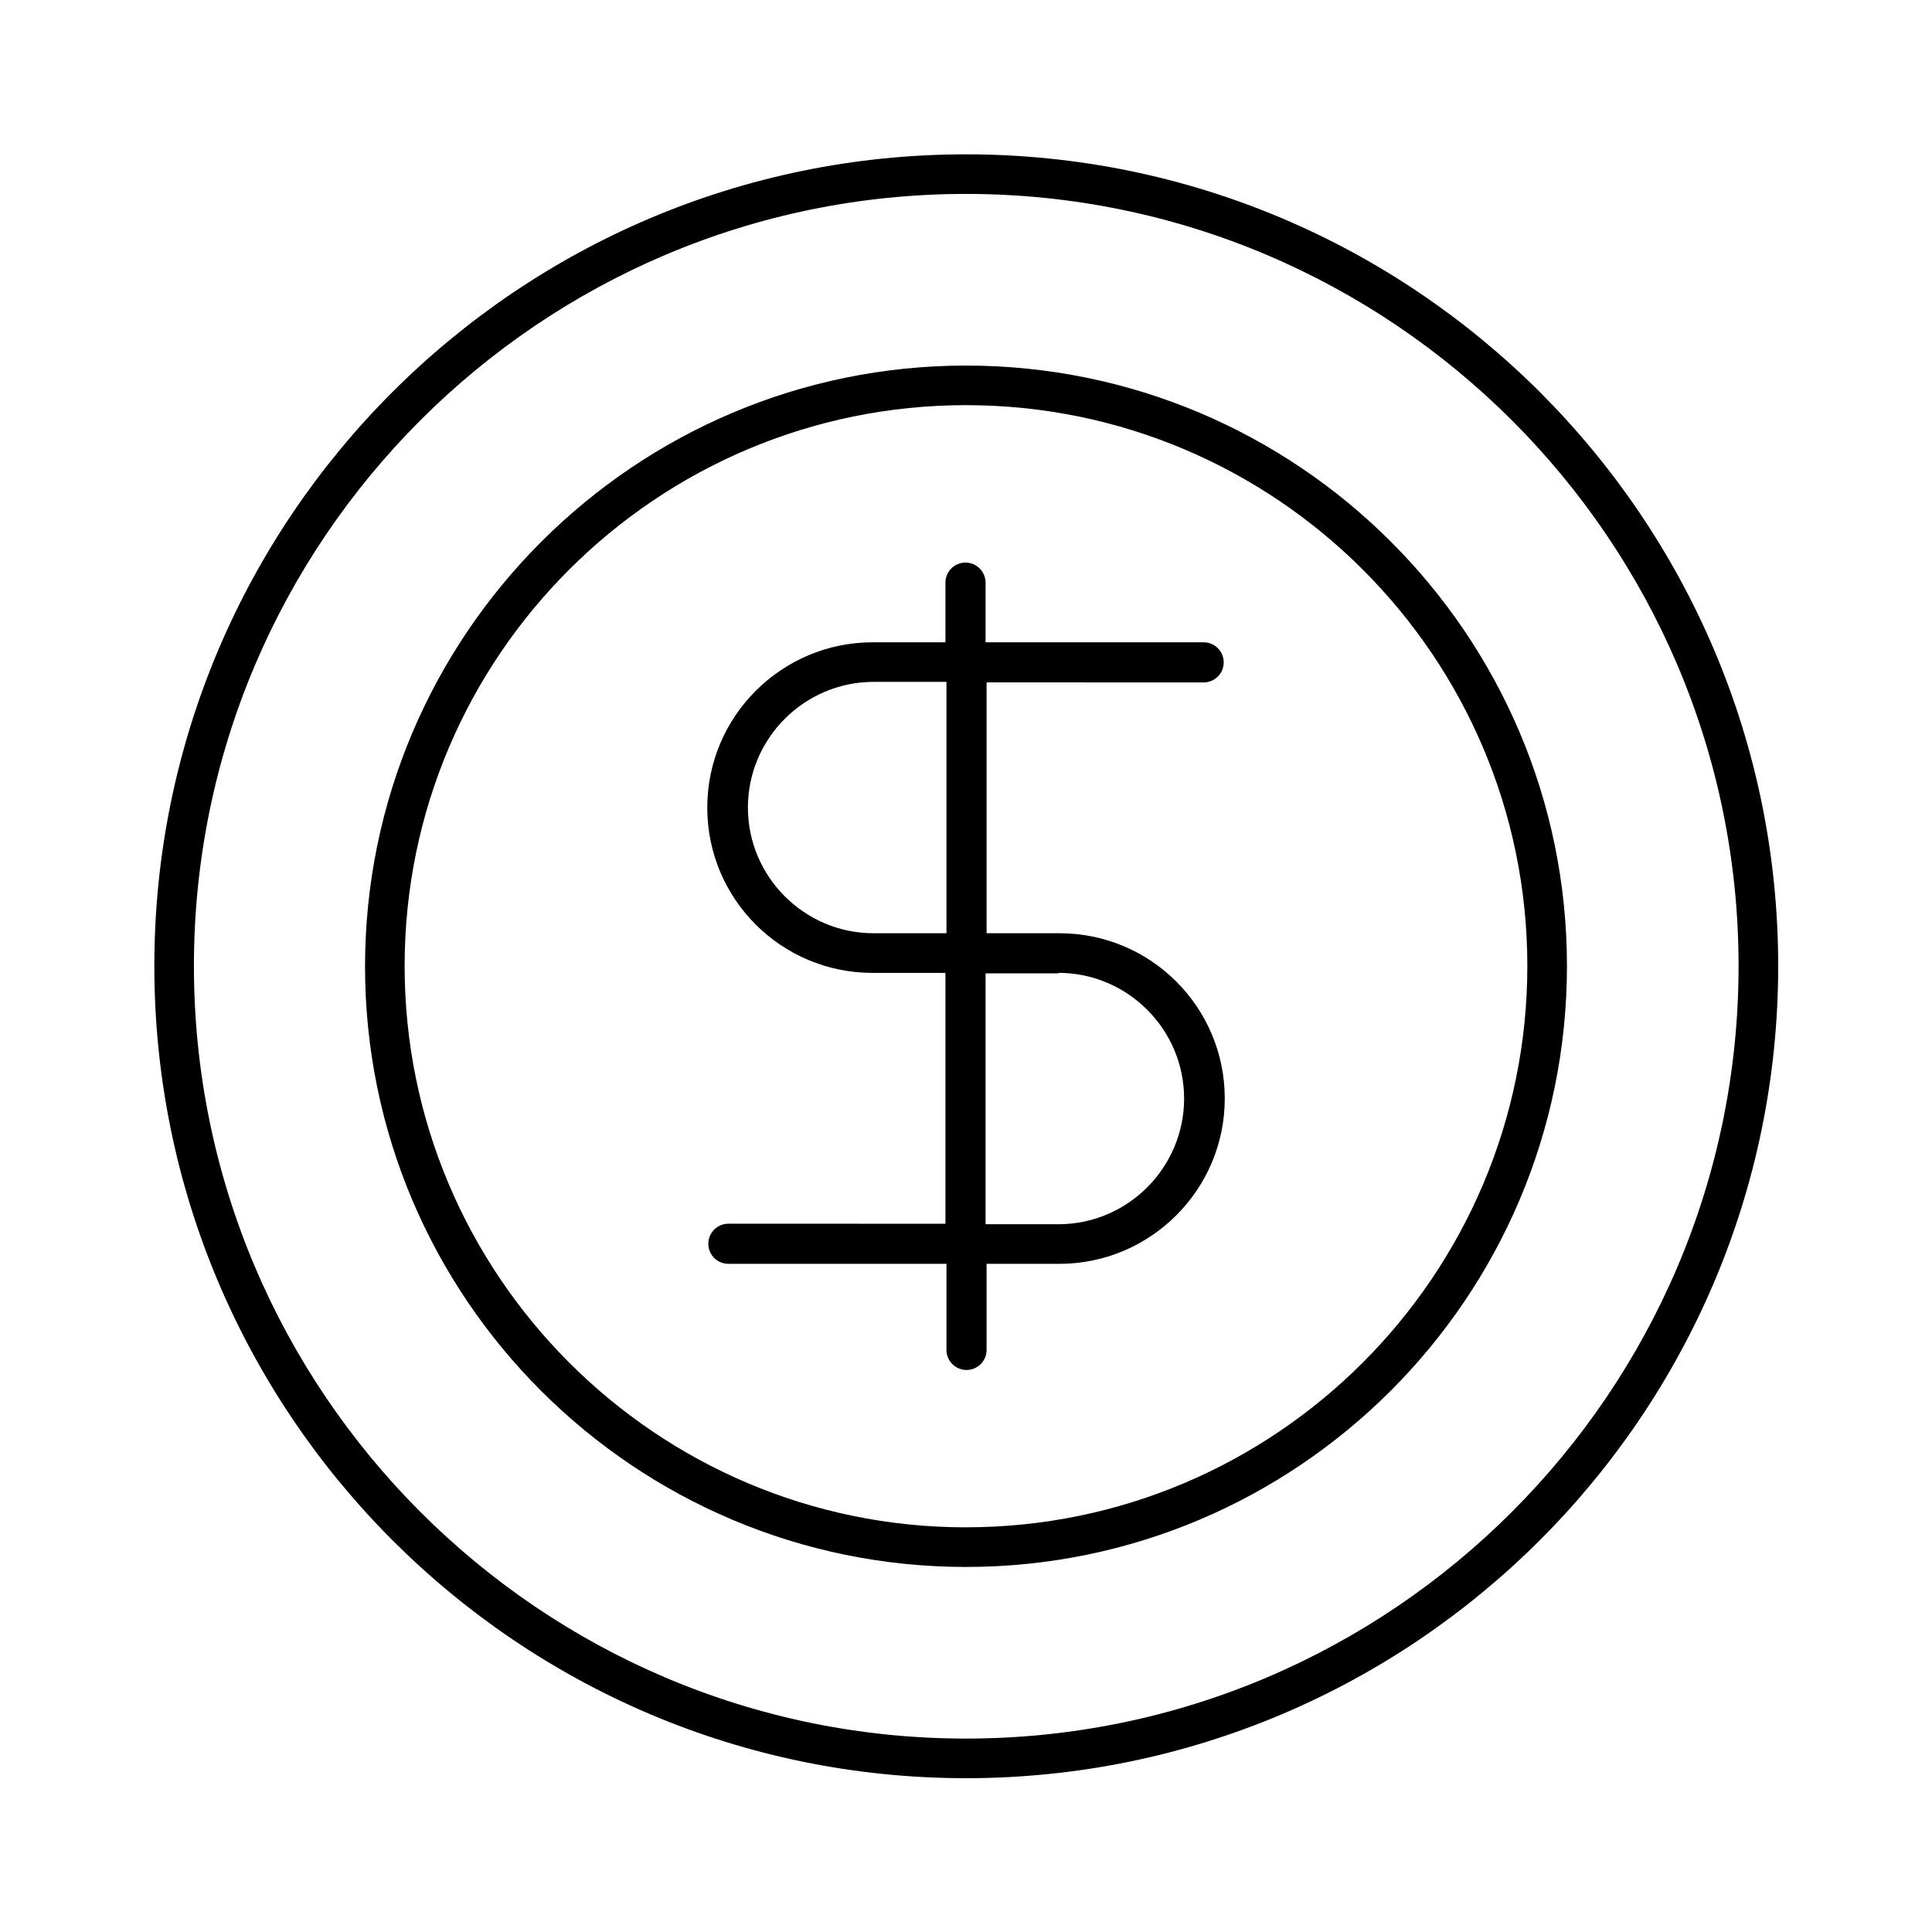 <?xml version="1.0" encoding="UTF-8"?>
<!-- Uploaded to: SVG Repo, www.svgrepo.com, Generator: SVG Repo Mixer Tools -->
<svg fill="#000000" width="800px" height="800px" version="1.1" viewBox="144 144 512 512" xmlns="http://www.w3.org/2000/svg">
 <g>
  <path d="m462.98 324.85c2.938 0 5.316-2.379 5.316-5.316s-2.379-5.316-5.316-5.316h-57.797v-15.812c0-2.938-2.379-5.316-5.316-5.316s-5.316 2.379-5.316 5.316v15.812h-19.312c-24.07 0-43.805 19.594-43.805 43.805 0 24.211 19.594 43.805 43.805 43.805h19.312v66.477l-57.523-0.008c-2.938 0-5.316 2.379-5.316 5.316s2.379 5.316 5.316 5.316h57.797v22.812c0 2.938 2.379 5.316 5.316 5.316s5.316-2.379 5.316-5.316v-22.812h19.312c24.07 0 43.805-19.594 43.805-43.805 0-24.211-19.594-43.805-43.805-43.805h-19.312v-66.477zm-68.156 66.473h-19.312c-18.332 0-33.309-14.973-33.309-33.309 0-18.332 14.973-33.309 33.309-33.309h19.312zm29.668 10.496c18.332 0 33.309 14.973 33.309 33.309 0 18.332-14.973 33.309-33.309 33.309h-19.312v-66.477h19.312z"/>
  <path d="m400 184.9c-118.68 0-215.1 96.426-215.1 215.1 0 118.67 96.426 215.24 215.1 215.24s215.24-96.562 215.24-215.24-96.566-215.1-215.24-215.1zm0 419.84c-112.8 0-204.61-91.945-204.61-204.74 0-112.8 91.805-204.61 204.61-204.61 112.8 0 204.74 91.805 204.74 204.61 0 112.8-91.945 204.74-204.74 204.74z"/>
  <path d="m400 240.88c-87.746 0-159.26 71.371-159.26 159.26 0 87.883 71.512 159.12 159.26 159.12 87.746 0 159.26-71.371 159.26-159.26-0.004-87.883-71.516-159.12-159.26-159.12zm0 307.88c-82.008 0-148.77-66.754-148.77-148.77 0-82.008 66.754-148.62 148.77-148.62 82.008 0 148.76 66.613 148.76 148.62 0 82.008-66.754 148.76-148.76 148.76z"/>
 </g>
</svg>